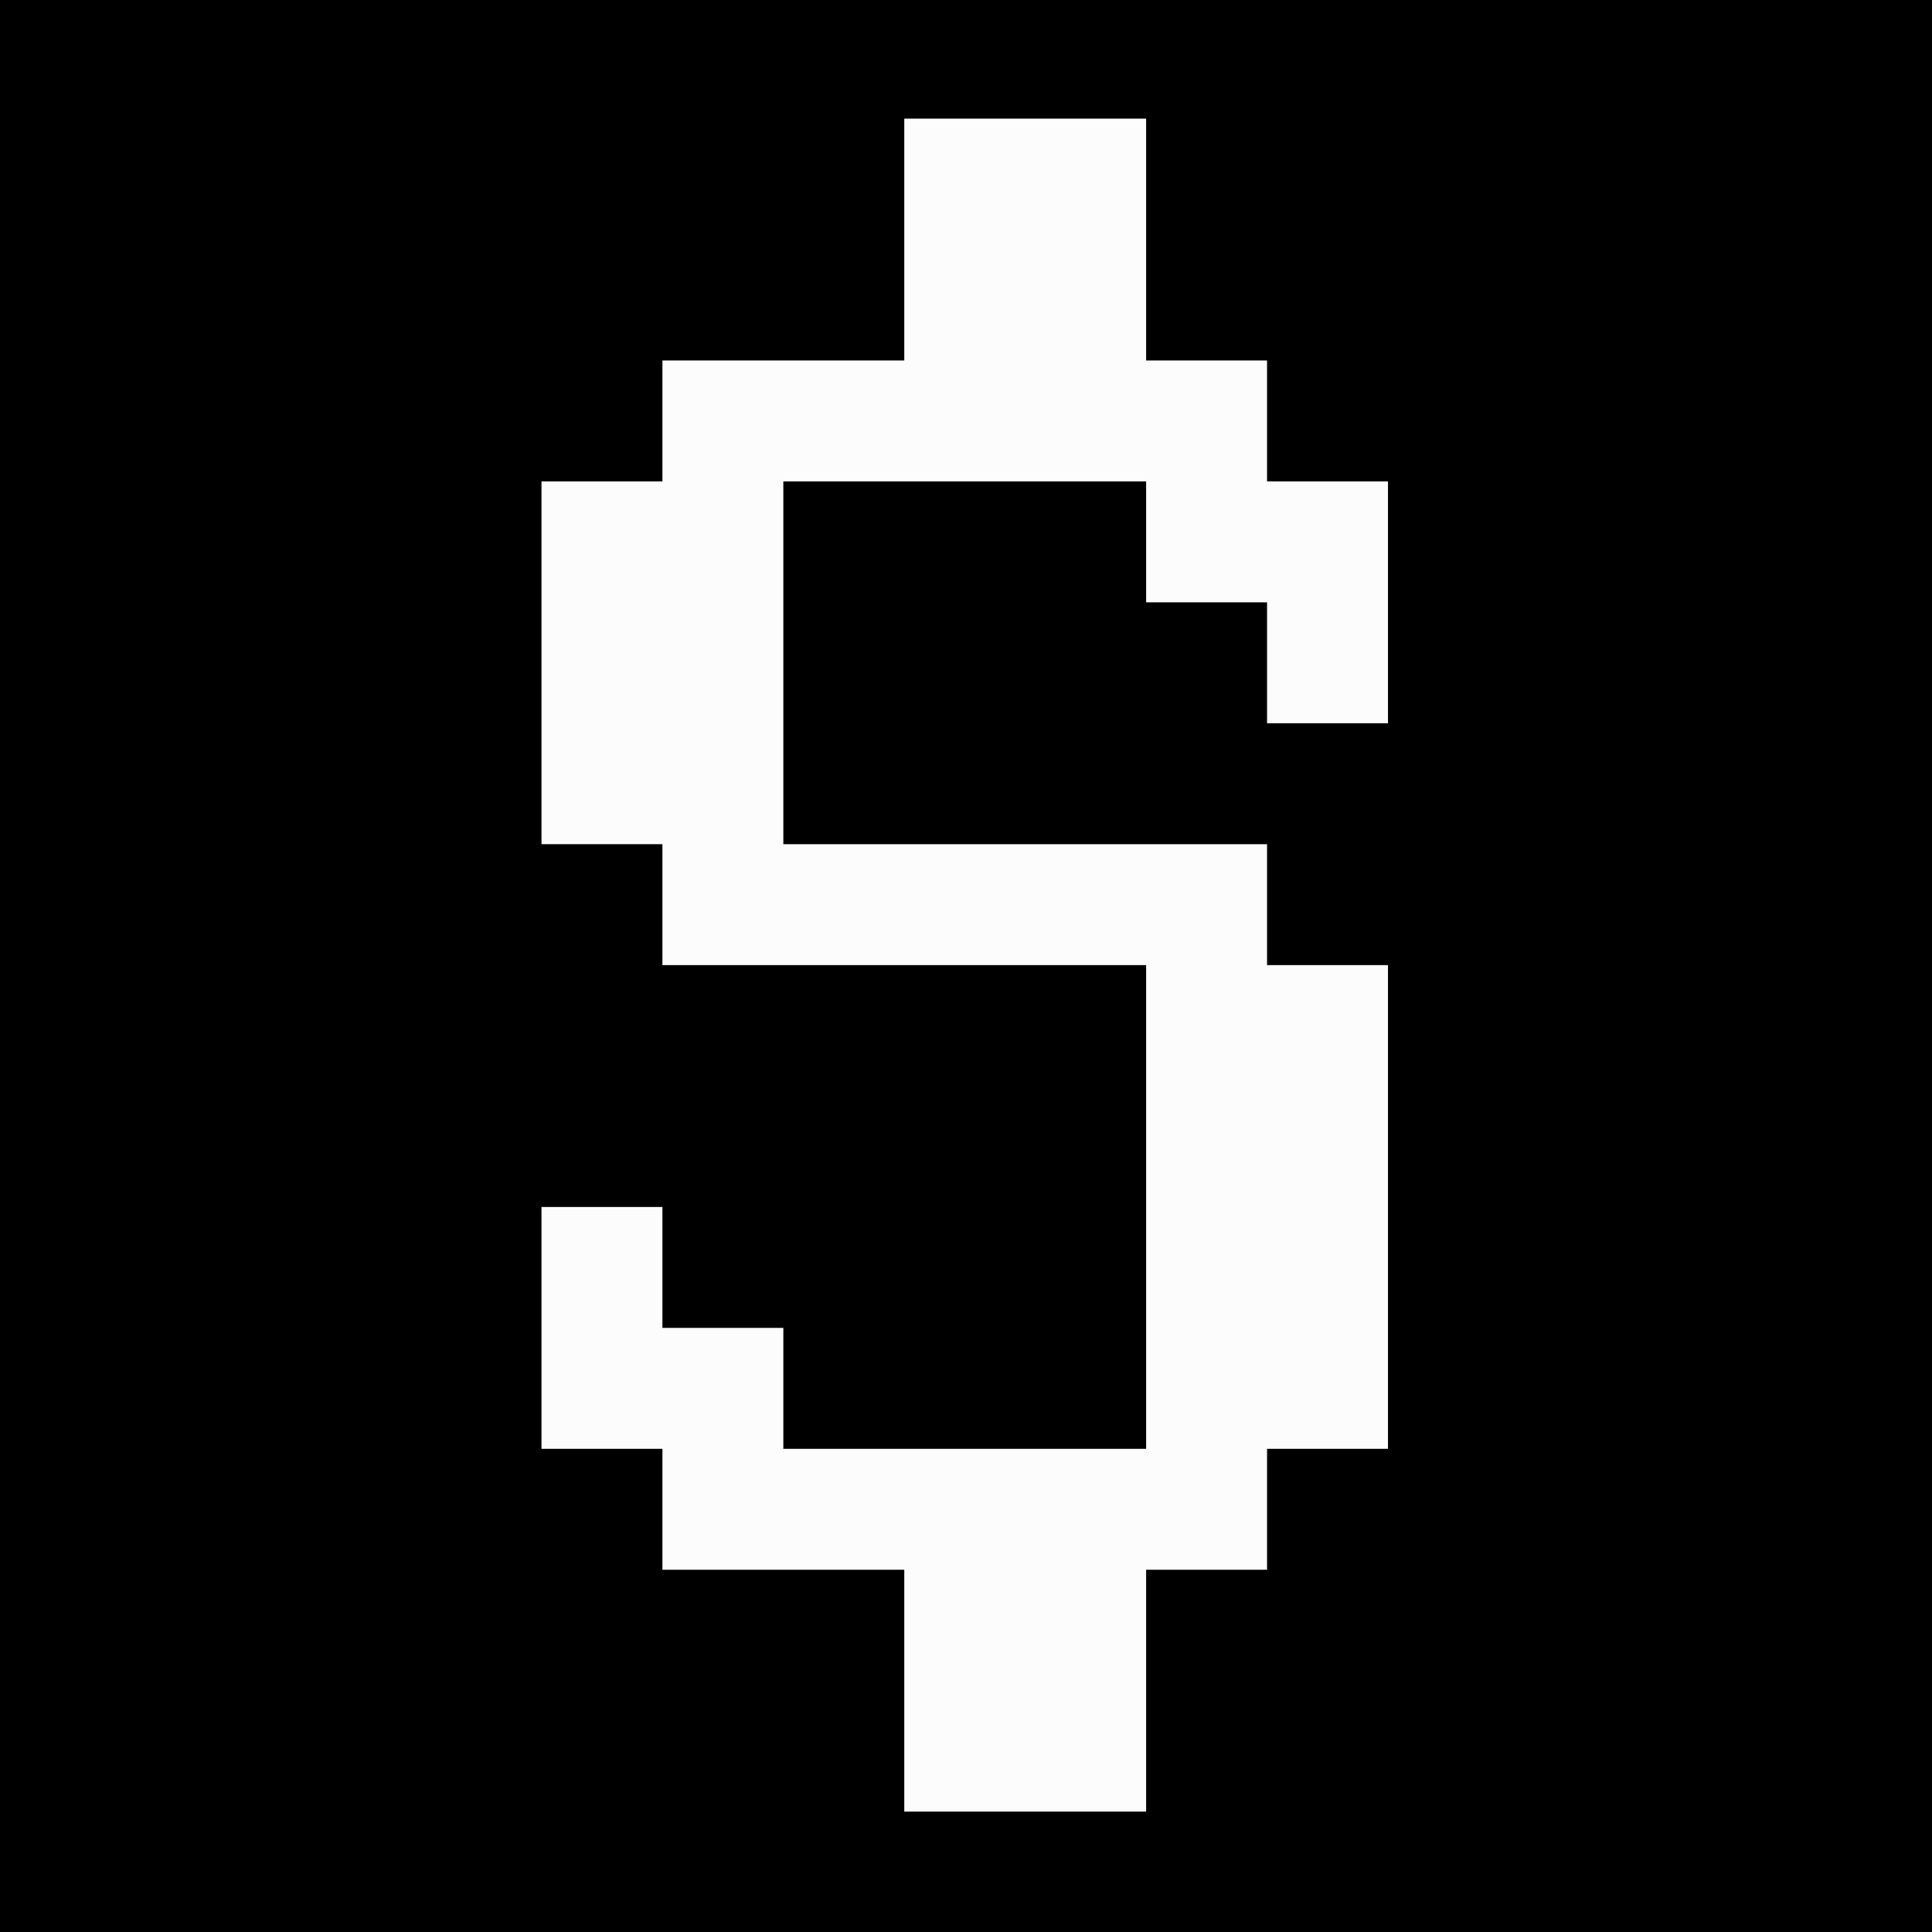 <svg width="512" height="512" viewBox="0 0 512 512" fill="none" xmlns="http://www.w3.org/2000/svg">
<rect width="512" height="512" fill="black"/>
<path d="M303.735 127.577H207.594V223.718H335.782V255.765H367.829V383.953H335.782V416H303.735V480.094H239.641V416H175.547V383.953H143.5V319.859H175.547V351.906H207.594V383.953H303.735V255.765H175.547V223.718H143.5V127.577H175.547V95.53H239.641V31.436H303.735V95.53H335.782V127.577H367.829V191.671H335.782V159.624H303.735V127.577Z" fill="#FCFCFC"/>
</svg>
